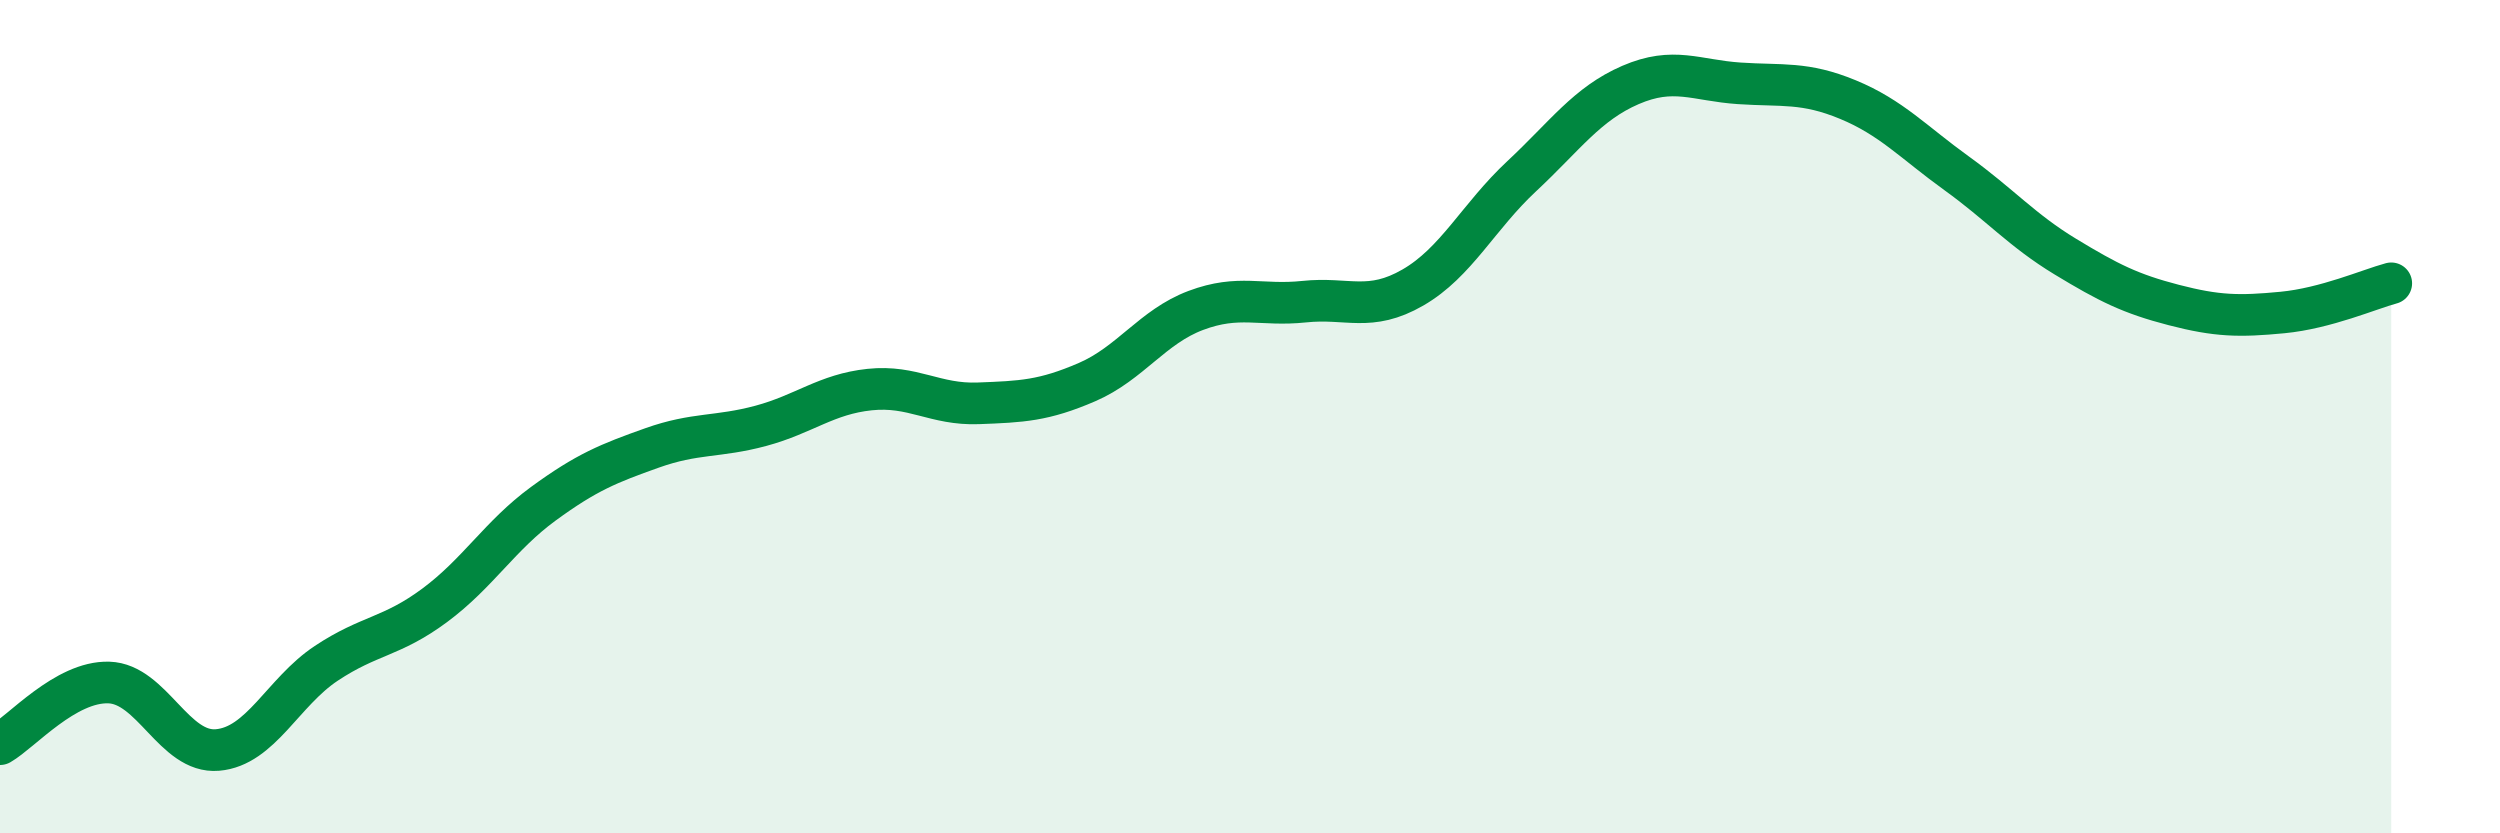 
    <svg width="60" height="20" viewBox="0 0 60 20" xmlns="http://www.w3.org/2000/svg">
      <path
        d="M 0,17.86 C 0.52,17.56 1.57,16.35 2.61,16.38 C 3.65,16.41 4.18,18.09 5.22,18 C 6.26,17.91 6.79,16.61 7.83,15.92 C 8.87,15.23 9.39,15.3 10.43,14.53 C 11.47,13.76 12,12.85 13.04,12.09 C 14.08,11.33 14.61,11.12 15.65,10.75 C 16.69,10.38 17.22,10.5 18.26,10.22 C 19.3,9.94 19.83,9.46 20.87,9.35 C 21.91,9.24 22.44,9.72 23.48,9.68 C 24.52,9.64 25.05,9.62 26.09,9.17 C 27.13,8.72 27.66,7.84 28.7,7.45 C 29.74,7.06 30.26,7.35 31.3,7.24 C 32.34,7.13 32.87,7.5 33.91,6.9 C 34.95,6.3 35.48,5.2 36.52,4.23 C 37.56,3.26 38.09,2.49 39.13,2.04 C 40.17,1.59 40.7,1.93 41.74,2 C 42.78,2.07 43.31,1.96 44.35,2.39 C 45.39,2.82 45.92,3.41 46.96,4.16 C 48,4.91 48.53,5.53 49.57,6.16 C 50.61,6.79 51.13,7.05 52.17,7.32 C 53.21,7.59 53.74,7.6 54.78,7.5 C 55.82,7.4 56.87,6.94 57.39,6.8L57.39 20L0 20Z"
        fill="#008740"
        opacity="0.1"
        stroke-linecap="round"
        stroke-linejoin="round"
      />
      <path
        d="M 0,17.86 C 0.52,17.56 1.57,16.35 2.61,16.38 C 3.65,16.41 4.18,18.09 5.22,18 C 6.26,17.91 6.79,16.61 7.83,15.92 C 8.87,15.23 9.39,15.3 10.43,14.53 C 11.47,13.76 12,12.85 13.04,12.09 C 14.08,11.33 14.61,11.12 15.65,10.75 C 16.69,10.38 17.22,10.5 18.26,10.22 C 19.3,9.94 19.83,9.46 20.87,9.35 C 21.91,9.24 22.44,9.72 23.48,9.68 C 24.52,9.64 25.05,9.62 26.09,9.17 C 27.13,8.72 27.66,7.84 28.7,7.45 C 29.74,7.06 30.26,7.35 31.3,7.24 C 32.34,7.13 32.87,7.5 33.91,6.9 C 34.95,6.3 35.48,5.2 36.52,4.23 C 37.56,3.26 38.09,2.49 39.13,2.04 C 40.17,1.59 40.7,1.93 41.74,2 C 42.78,2.07 43.31,1.96 44.35,2.39 C 45.39,2.82 45.92,3.41 46.96,4.16 C 48,4.91 48.53,5.53 49.57,6.16 C 50.61,6.79 51.13,7.05 52.17,7.32 C 53.21,7.59 53.74,7.6 54.78,7.5 C 55.82,7.4 56.87,6.94 57.39,6.8"
        stroke="#008740"
        stroke-width="1"
        fill="none"
        stroke-linecap="round"
        stroke-linejoin="round"
      />
    </svg>
  
